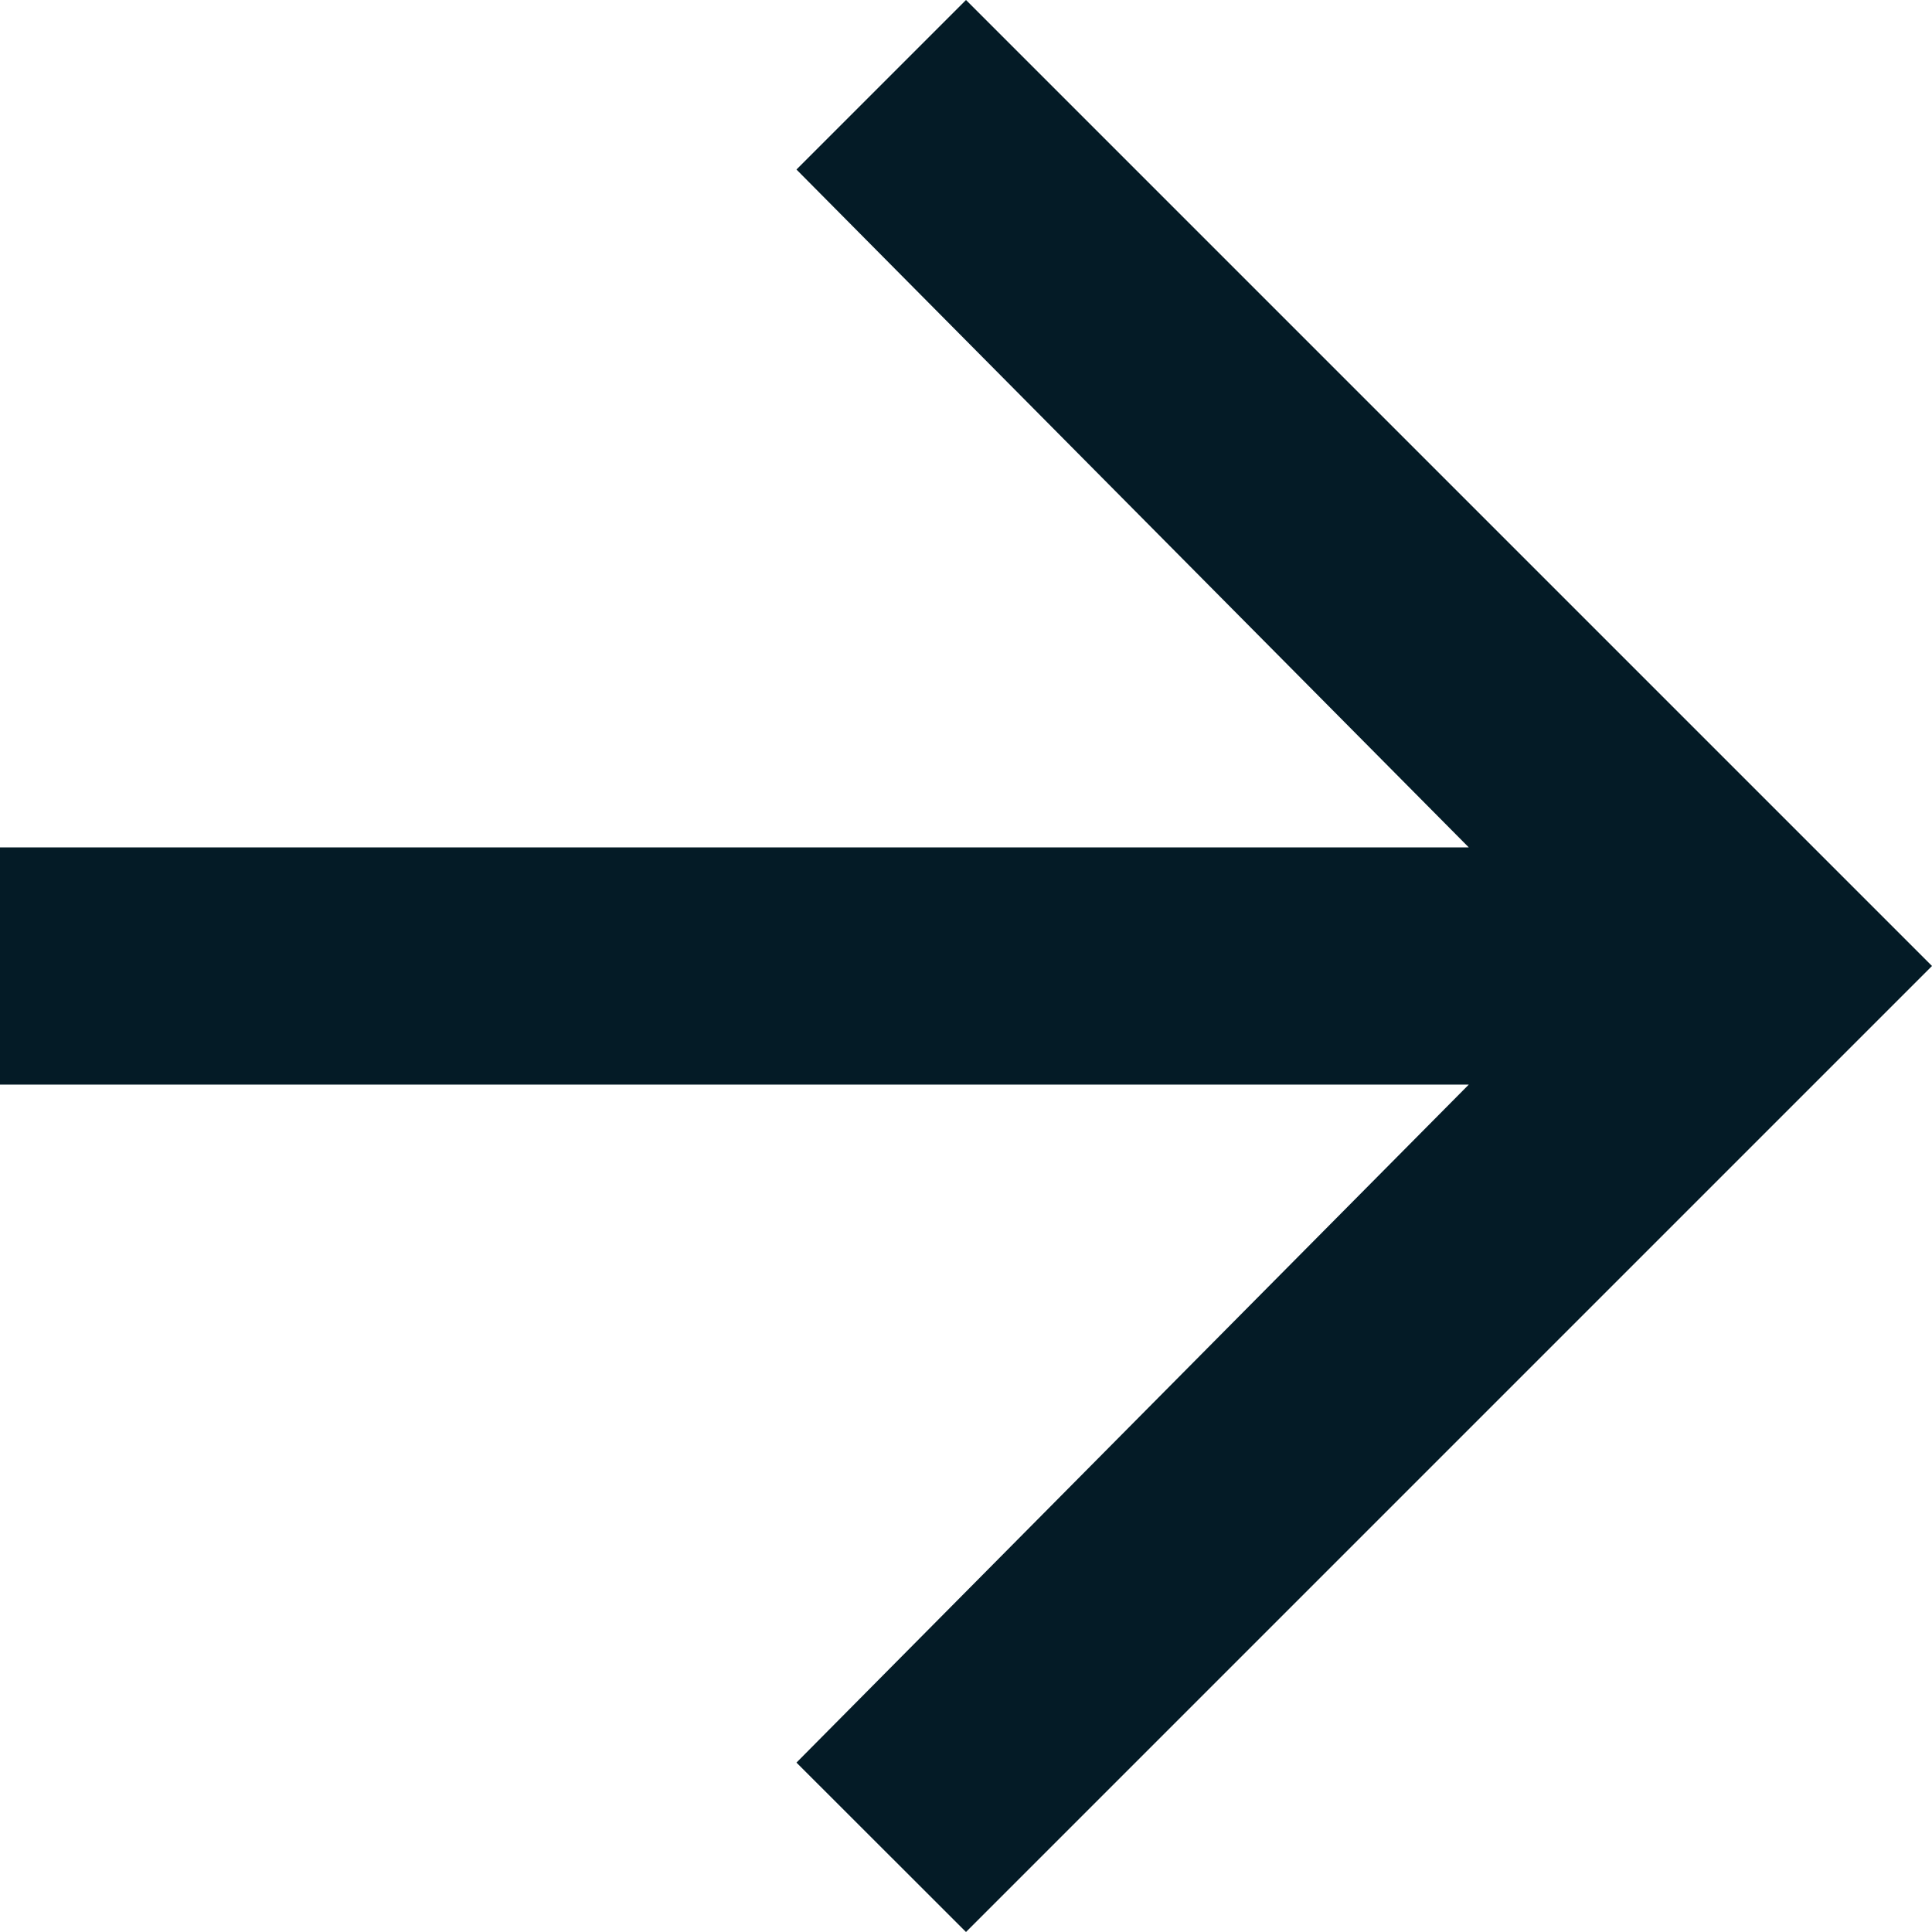 <?xml version="1.0" encoding="UTF-8"?> <svg xmlns="http://www.w3.org/2000/svg" width="16" height="16" viewBox="0 0 16 16" fill="none"> <path fill-rule="evenodd" clip-rule="evenodd" d="M0 7.018V8.982H12.164L6.596 14.597L8 16L16 8L8 0L6.596 1.404L12.164 7.018H0Z" fill="#041B26"></path> </svg> 